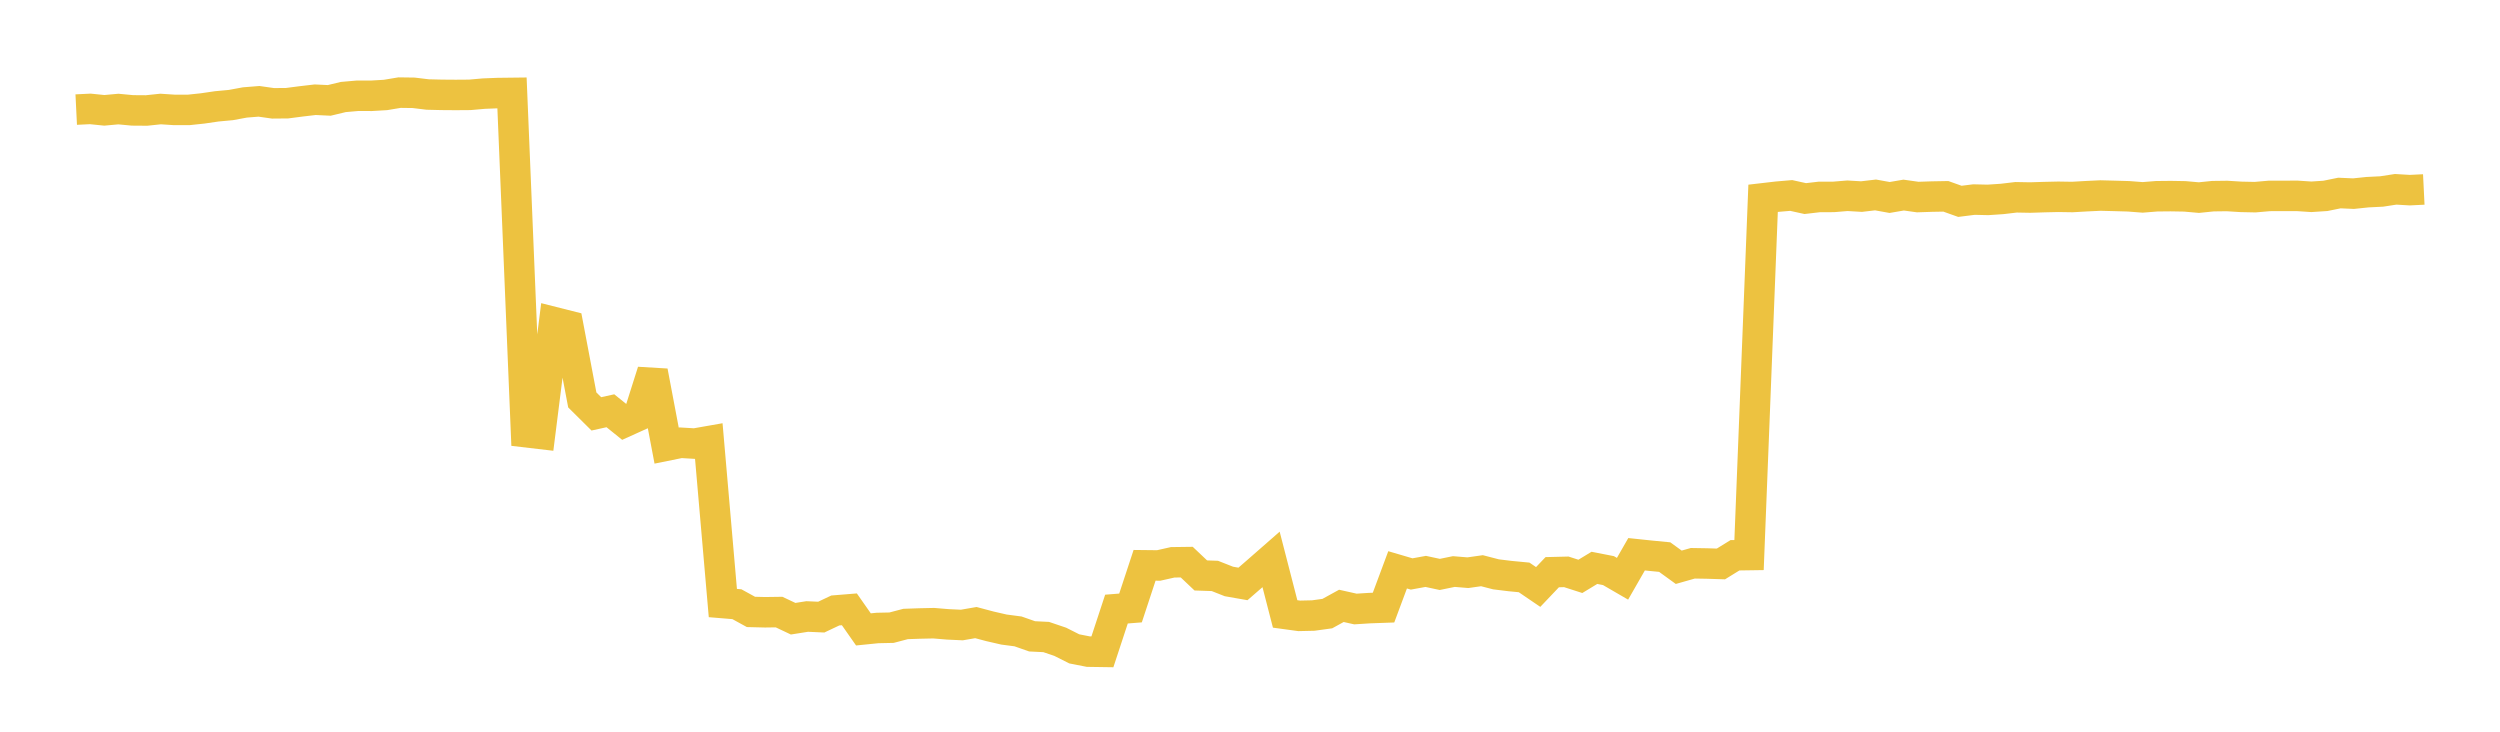 <svg width="164" height="48" xmlns="http://www.w3.org/2000/svg" xmlns:xlink="http://www.w3.org/1999/xlink"><path fill="none" stroke="rgb(237,194,64)" stroke-width="2" d="M5,7.189L5.922,7.144L6.844,7.238L7.766,7.154L8.689,7.241L9.611,7.248L10.533,7.151L11.455,7.211L12.377,7.21L13.299,7.112L14.222,6.977L15.144,6.891L16.066,6.721L16.988,6.647L17.91,6.778L18.832,6.77L19.754,6.65L20.677,6.542L21.599,6.586L22.521,6.364L23.443,6.283L24.365,6.284L25.287,6.23L26.21,6.076L27.132,6.088L28.054,6.2L28.976,6.222L29.898,6.229L30.82,6.222L31.743,6.141L32.665,6.105L33.587,6.094L34.509,28.354L35.431,28.462L36.353,21.134L37.275,21.367L38.198,26.235L39.12,27.149L40.042,26.946L40.964,27.689L41.886,27.272L42.808,24.361L43.731,29.232L44.653,29.045L45.575,29.1L46.497,28.938L47.419,39.56L48.341,39.636L49.263,40.142L50.186,40.165L51.108,40.152L52.03,40.588L52.952,40.442L53.874,40.483L54.796,40.047L55.719,39.972L56.641,41.289L57.563,41.196L58.485,41.176L59.407,40.933L60.329,40.901L61.251,40.881L62.174,40.958L63.096,41.001L64.018,40.842L64.94,41.087L65.862,41.299L66.784,41.42L67.707,41.744L68.629,41.789L69.551,42.101L70.473,42.566L71.395,42.747L72.317,42.761L73.24,39.956L74.162,39.883L75.084,37.085L76.006,37.095L76.928,36.888L77.85,36.876L78.772,37.749L79.695,37.781L80.617,38.144L81.539,38.306L82.461,37.505L83.383,36.698L84.305,40.274L85.228,40.4L86.15,40.379L87.072,40.252L87.994,39.745L88.916,39.951L89.838,39.892L90.76,39.859L91.683,37.381L92.605,37.652L93.527,37.484L94.449,37.682L95.371,37.493L96.293,37.569L97.216,37.438L98.138,37.677L99.06,37.79L99.982,37.878L100.904,38.506L101.826,37.536L102.749,37.513L103.671,37.81L104.593,37.251L105.515,37.432L106.437,37.967L107.359,36.359L108.281,36.456L109.204,36.545L110.126,37.213L111.048,36.951L111.97,36.966L112.892,36.995L113.814,36.426L114.737,36.412L115.659,13.009L116.581,12.902L117.503,12.823L118.425,13.027L119.347,12.919L120.269,12.918L121.192,12.842L122.114,12.896L123.036,12.788L123.958,12.955L124.88,12.797L125.802,12.927L126.725,12.896L127.647,12.879L128.569,13.208L129.491,13.092L130.413,13.113L131.335,13.051L132.257,12.942L133.18,12.959L134.102,12.93L135.024,12.909L135.946,12.924L136.868,12.871L137.79,12.827L138.713,12.851L139.635,12.877L140.557,12.948L141.479,12.874L142.401,12.865L143.323,12.881L144.246,12.963L145.168,12.869L146.09,12.857L147.012,12.914L147.934,12.934L148.856,12.853L149.778,12.85L150.701,12.849L151.623,12.91L152.545,12.85L153.467,12.662L154.389,12.703L155.311,12.607L156.234,12.561L157.156,12.419L158.078,12.474L159,12.429"></path></svg>